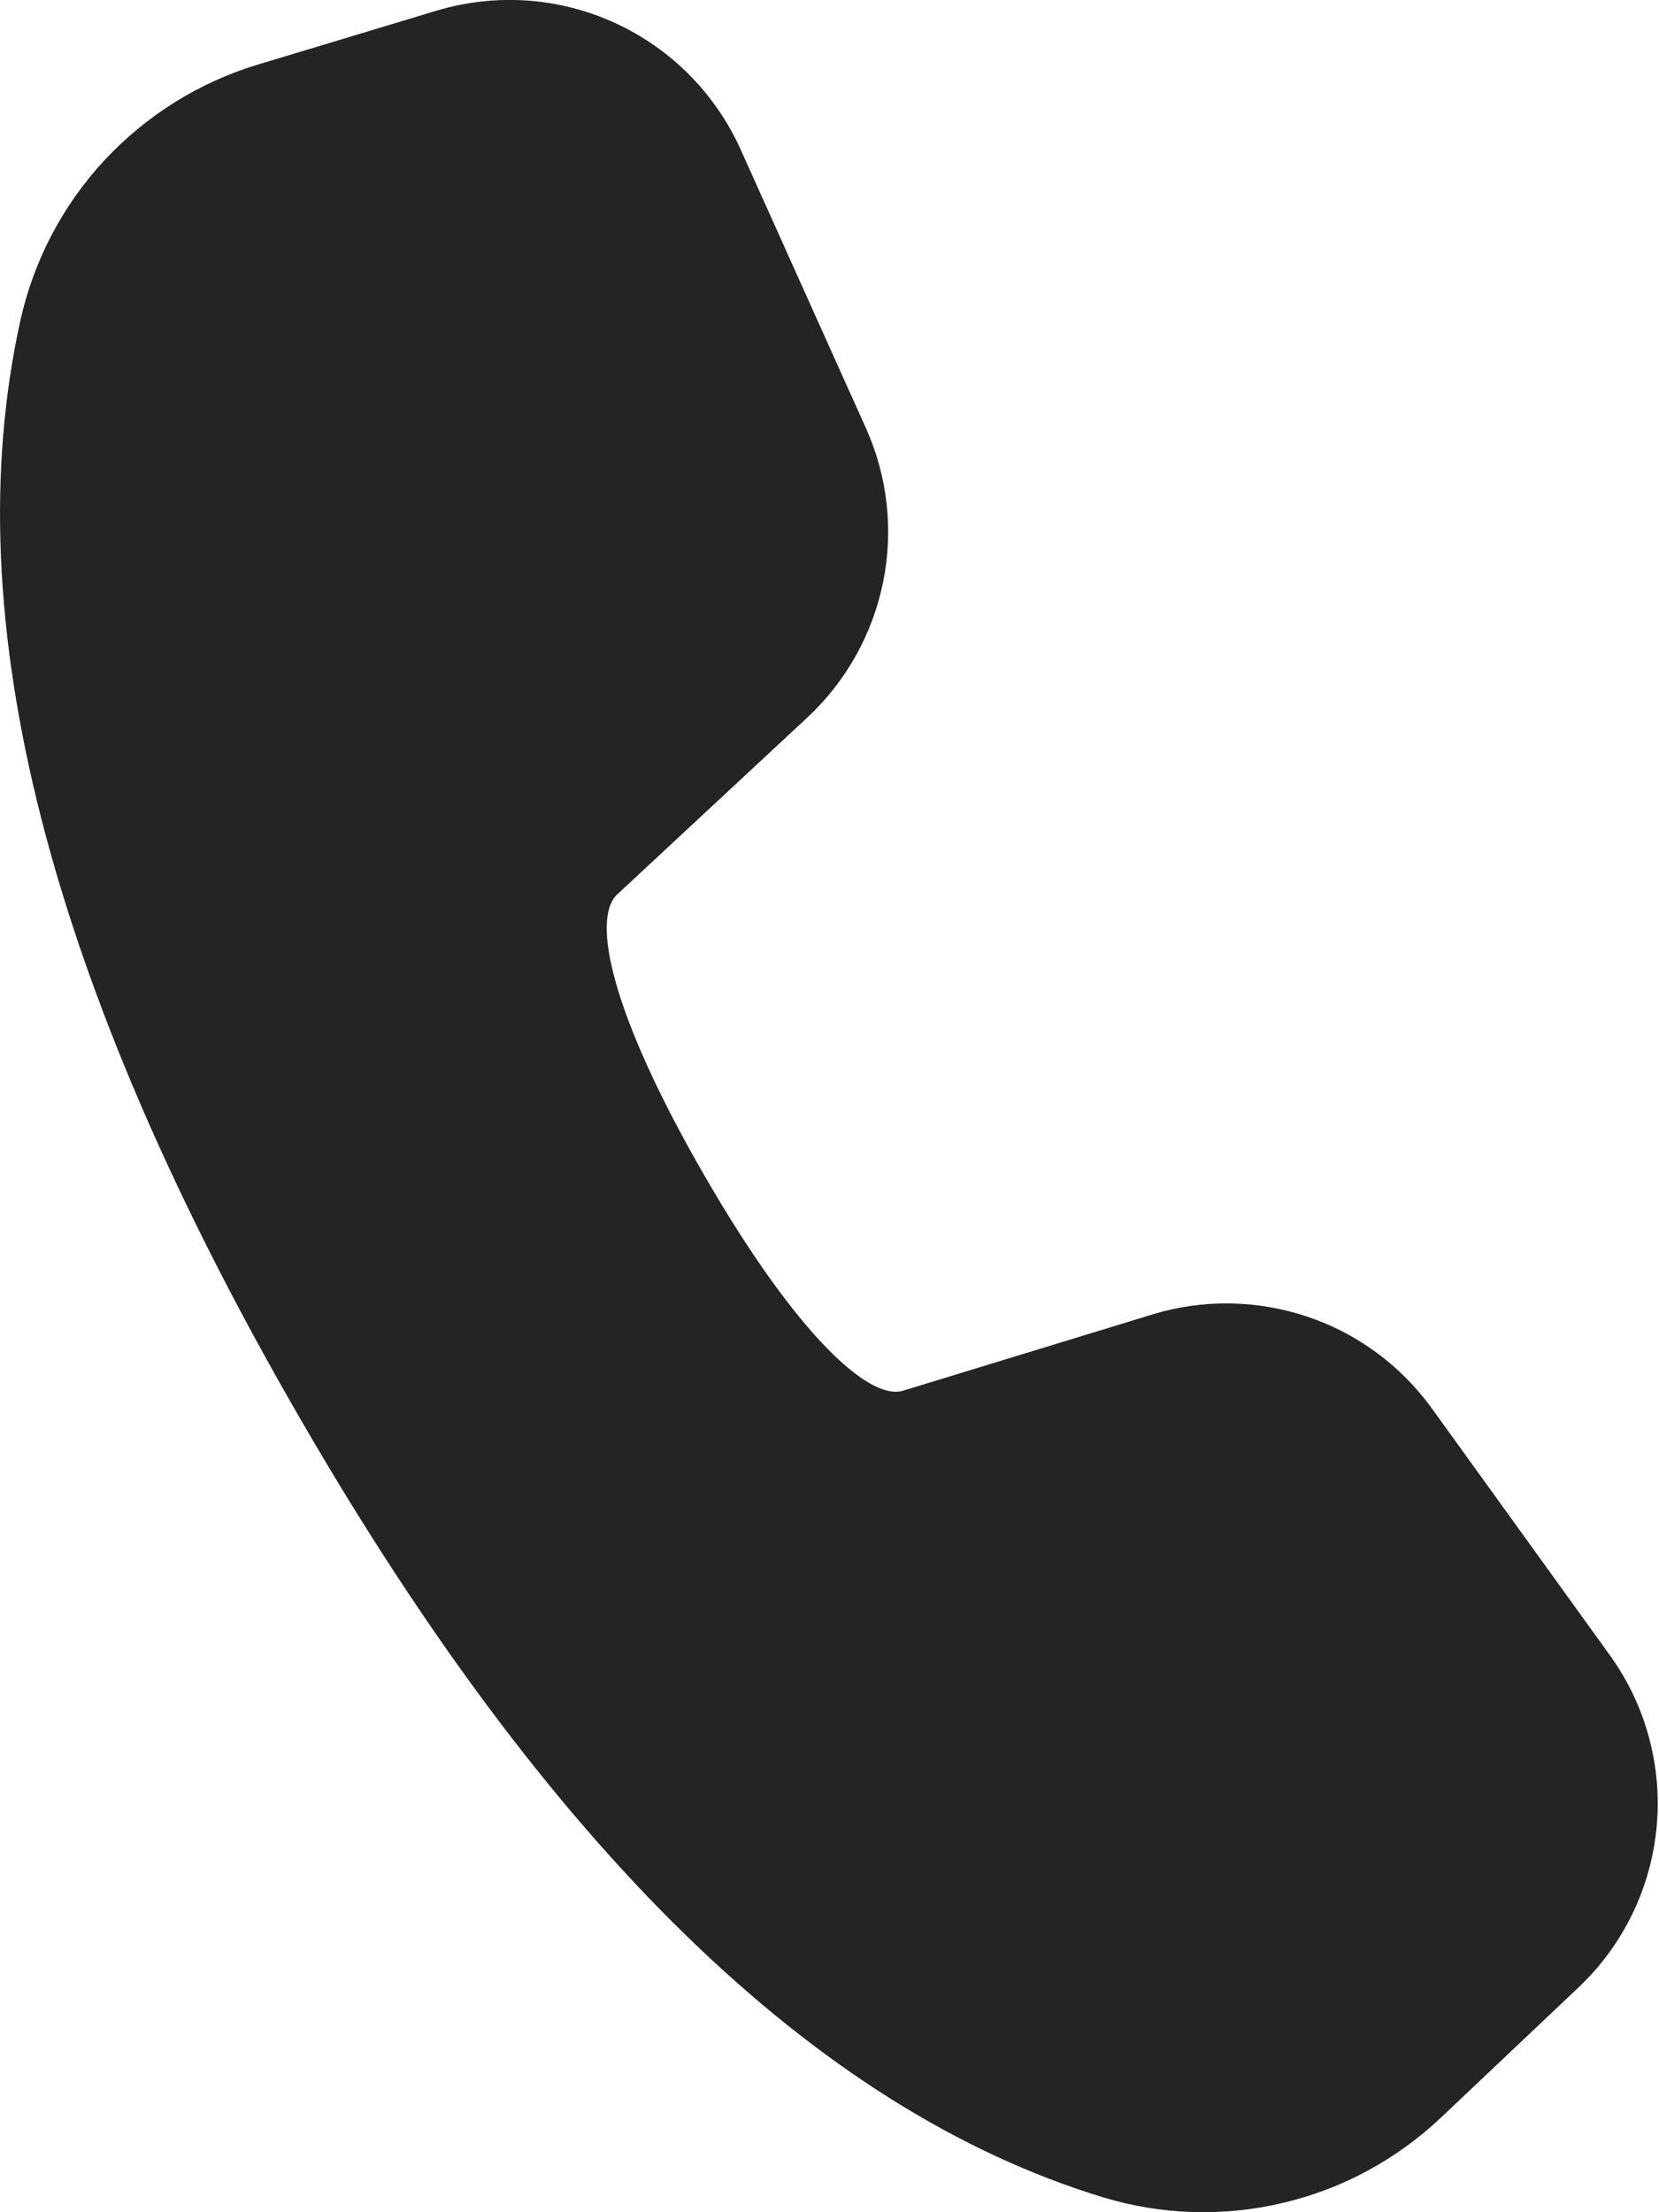 <svg width="9" height="12" viewBox="0 0 9 12" fill="none" xmlns="http://www.w3.org/2000/svg">
<path d="M1.4 0.35L2.368 0.058C2.688 -0.038 3.031 -0.015 3.335 0.124C3.639 0.263 3.881 0.507 4.018 0.811L4.697 2.321C4.815 2.583 4.848 2.875 4.791 3.157C4.734 3.438 4.591 3.695 4.381 3.891L3.347 4.853C3.209 4.985 3.314 5.497 3.82 6.374C4.326 7.251 4.718 7.598 4.898 7.544L6.252 7.13C6.526 7.046 6.82 7.051 7.092 7.142C7.364 7.233 7.6 7.408 7.768 7.64L8.733 8.978C8.928 9.248 9.018 9.579 8.987 9.911C8.956 10.242 8.806 10.551 8.564 10.78L7.818 11.486C7.577 11.714 7.28 11.875 6.957 11.95C6.635 12.026 6.297 12.015 5.98 11.918C4.418 11.44 2.97 10.02 1.619 7.679C0.265 5.334 -0.246 3.357 0.11 1.741C0.182 1.415 0.339 1.115 0.566 0.87C0.793 0.626 1.081 0.446 1.4 0.35Z" fill="#242424"/>
</svg>
